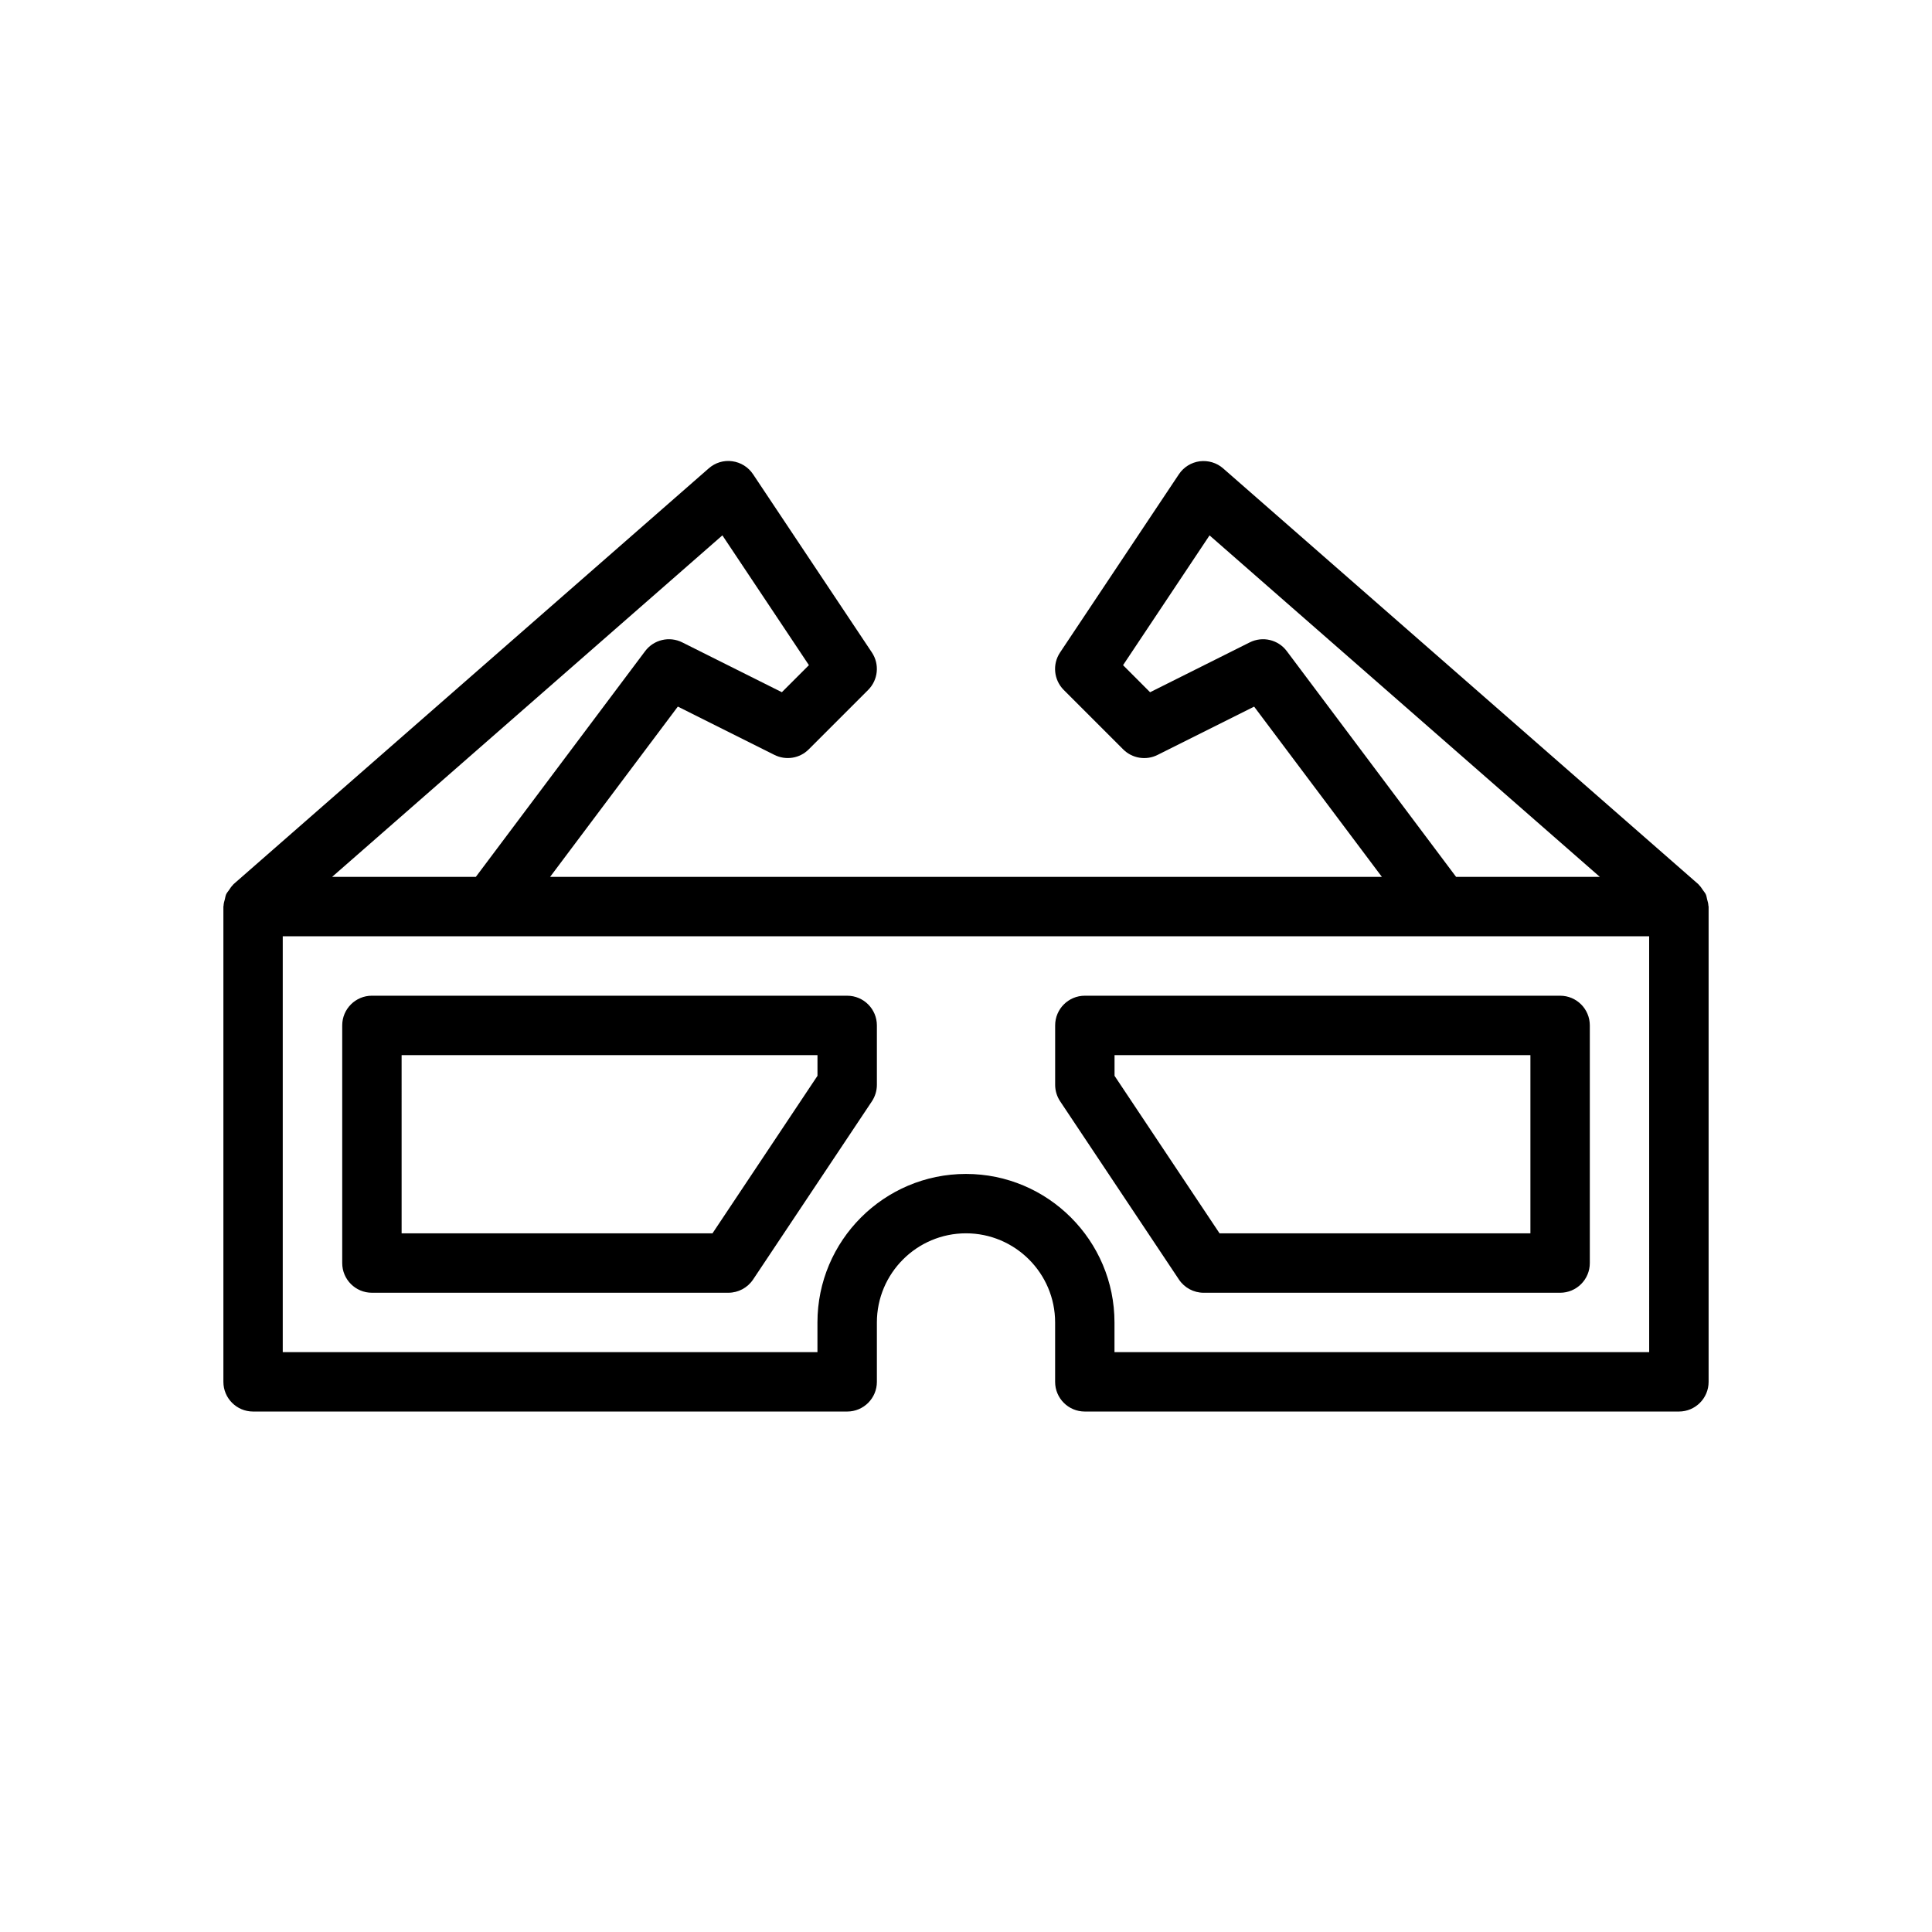 <?xml version="1.0" encoding="UTF-8"?>
<!-- The Best Svg Icon site in the world: iconSvg.co, Visit us! https://iconsvg.co -->
<svg fill="#000000" width="800px" height="800px" version="1.1" viewBox="144 144 512 512" xmlns="http://www.w3.org/2000/svg">
 <g>
  <path d="m242.56 486.59h94.465c2.629 0 5.086-1.316 6.551-3.504l31.488-47.23c0.855-1.289 1.32-2.816 1.32-4.367v-15.742c0-4.352-3.527-7.871-7.871-7.871l-125.95-0.004c-4.344 0-7.871 3.519-7.871 7.871v62.977c0 4.352 3.523 7.871 7.871 7.871zm7.871-62.977h110.21v5.488l-27.824 41.746h-82.383z"/>
  <path d="m456.43 483.09c1.465 2.191 3.918 3.504 6.551 3.504h94.465c4.352 0 7.871-3.519 7.871-7.871v-62.977c0-4.352-3.519-7.871-7.871-7.871h-125.95c-4.352 0-7.871 3.519-7.871 7.871v15.742c0 1.551 0.465 3.078 1.324 4.367zm-17.066-59.473h110.21v47.23l-82.379 0.004-27.828-41.746z"/>
  <path d="m596.74 384c-0.016-0.574-0.188-1.109-0.332-1.66-0.117-0.449-0.164-0.914-0.355-1.324-0.172-0.395-0.488-0.723-0.73-1.086-0.34-0.488-0.637-0.992-1.07-1.395-0.062-0.055-0.086-0.141-0.156-0.195l-125.95-110.21c-1.699-1.496-3.961-2.164-6.219-1.883-2.242 0.301-4.25 1.551-5.512 3.441l-31.488 47.23c-2.086 3.117-1.668 7.281 0.984 9.934l15.742 15.742c2.41 2.402 6.07 2.984 9.086 1.48l25.617-12.809 33.852 45.109h-220.42l33.844-45.121 25.609 12.809c3.047 1.512 6.707 0.922 9.086-1.48l15.742-15.742c2.652-2.652 3.07-6.809 0.984-9.934l-31.488-47.23c-1.258-1.891-3.266-3.141-5.512-3.441-2.258-0.316-4.519 0.379-6.227 1.883l-125.95 110.21c-0.07 0.055-0.094 0.148-0.156 0.203-0.418 0.387-0.707 0.875-1.031 1.348-0.262 0.379-0.574 0.715-0.762 1.133-0.18 0.41-0.227 0.859-0.34 1.301-0.148 0.566-0.324 1.109-0.34 1.684 0 0.09-0.047 0.16-0.047 0.254v125.95c0 4.352 3.527 7.871 7.871 7.871h157.44c4.344 0 7.871-3.519 7.871-7.871v-15.742c0-13.02 10.598-23.617 23.617-23.617s23.617 10.598 23.617 23.617v15.742c0 4.352 3.519 7.871 7.871 7.871h157.44c4.352 0 7.871-3.519 7.871-7.871v-125.95c0-0.094-0.051-0.164-0.059-0.25zm-111.73-67.449c-2.273-3.039-6.398-4.023-9.816-2.312l-26.41 13.211-7.164-7.172 22.922-34.395 103.43 90.496h-38.094zm-149.57-30.676 22.93 34.395-7.172 7.172-26.41-13.211c-3.394-1.695-7.535-0.719-9.816 2.32l-44.871 59.828h-38.086zm245.61 216.46h-141.7v-7.871c0-21.703-17.656-39.359-39.359-39.359s-39.359 17.656-39.359 39.359v7.871h-141.7v-110.21h362.11z"/>
 </g>
</svg>